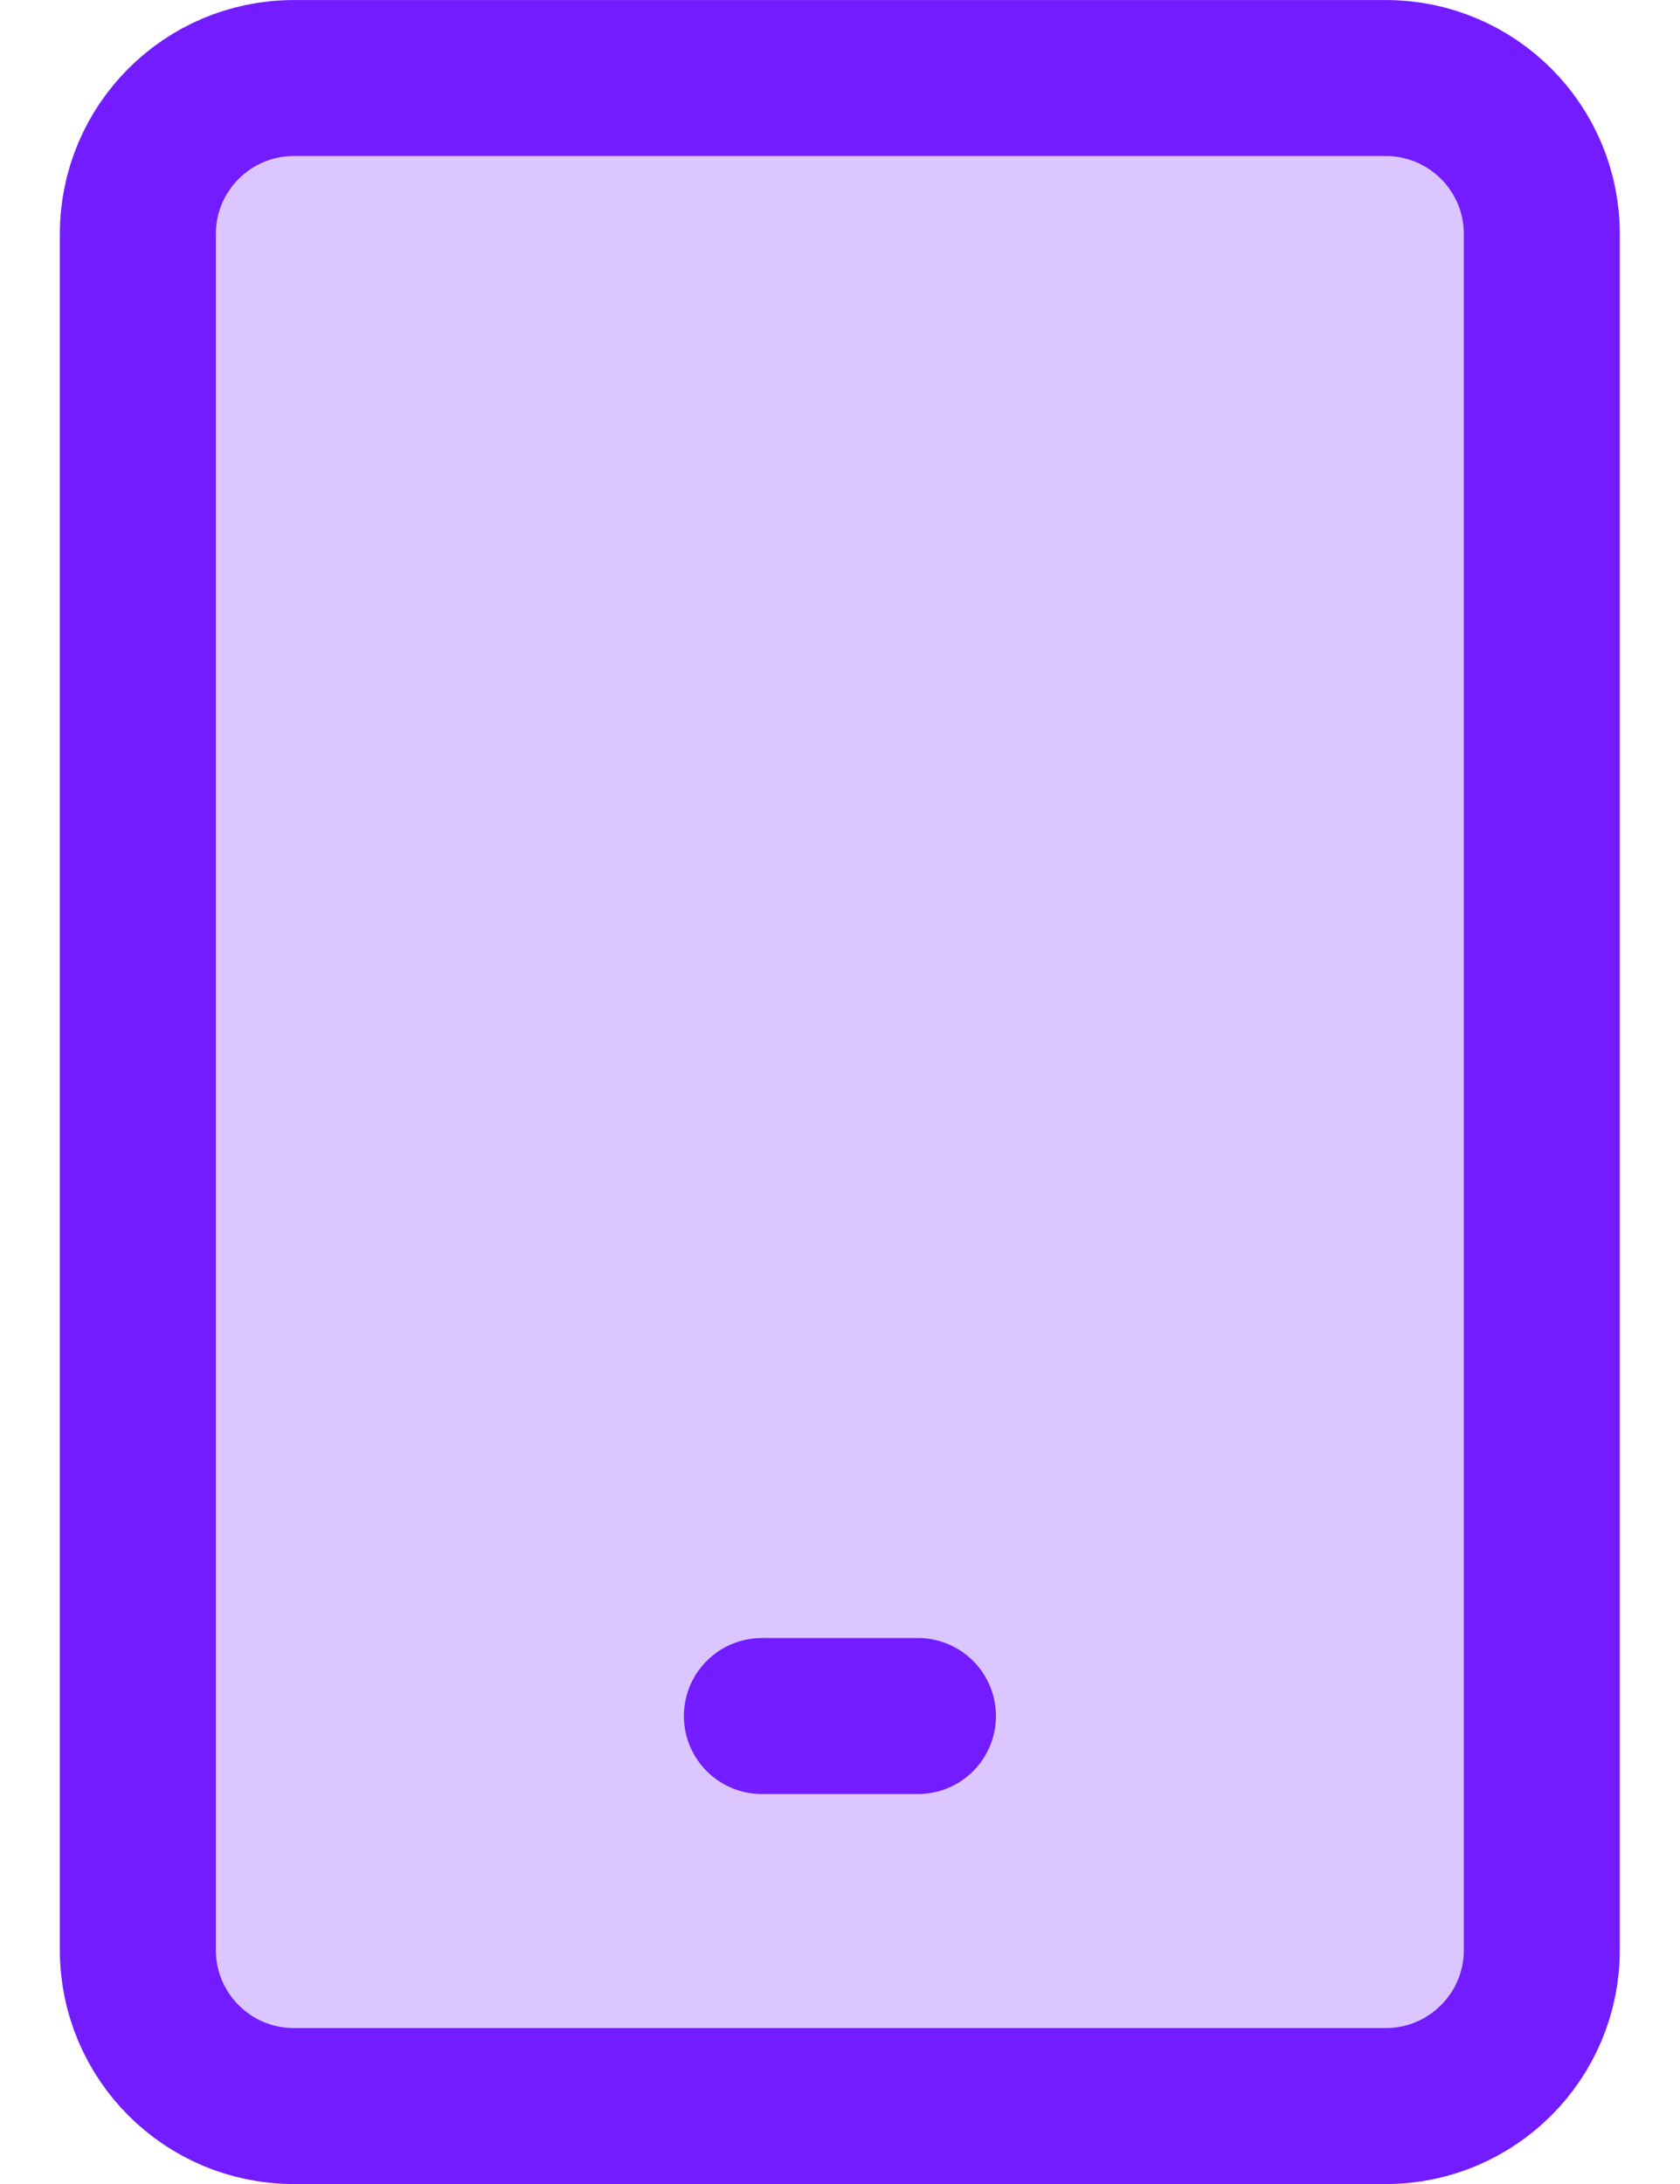 <?xml version="1.0" encoding="UTF-8"?> <svg xmlns="http://www.w3.org/2000/svg" width="20" height="26" viewBox="0 0 20 26" fill="none"><path d="M16.498 0.929H3.498C2.472 0.929 1.641 1.76 1.641 2.786V23.214C1.641 24.24 2.472 25.072 3.498 25.072H16.498C17.523 25.072 18.355 24.24 18.355 23.214V2.786C18.355 1.76 17.523 0.929 16.498 0.929Z" fill="#731CFF" fill-opacity="0.25"></path><path d="M16.498 0.929H3.498C2.472 0.929 1.641 1.76 1.641 2.786V23.214C1.641 24.24 2.472 25.072 3.498 25.072H16.498C17.523 25.072 18.355 24.24 18.355 23.214V2.786C18.355 1.76 17.523 0.929 16.498 0.929Z" stroke="#731CFF" stroke-width="1.857" stroke-linecap="round" stroke-linejoin="round"></path><path d="M9.07 20.429H10.928" stroke="#731CFF" stroke-width="1.857" stroke-linecap="round" stroke-linejoin="round"></path></svg> 